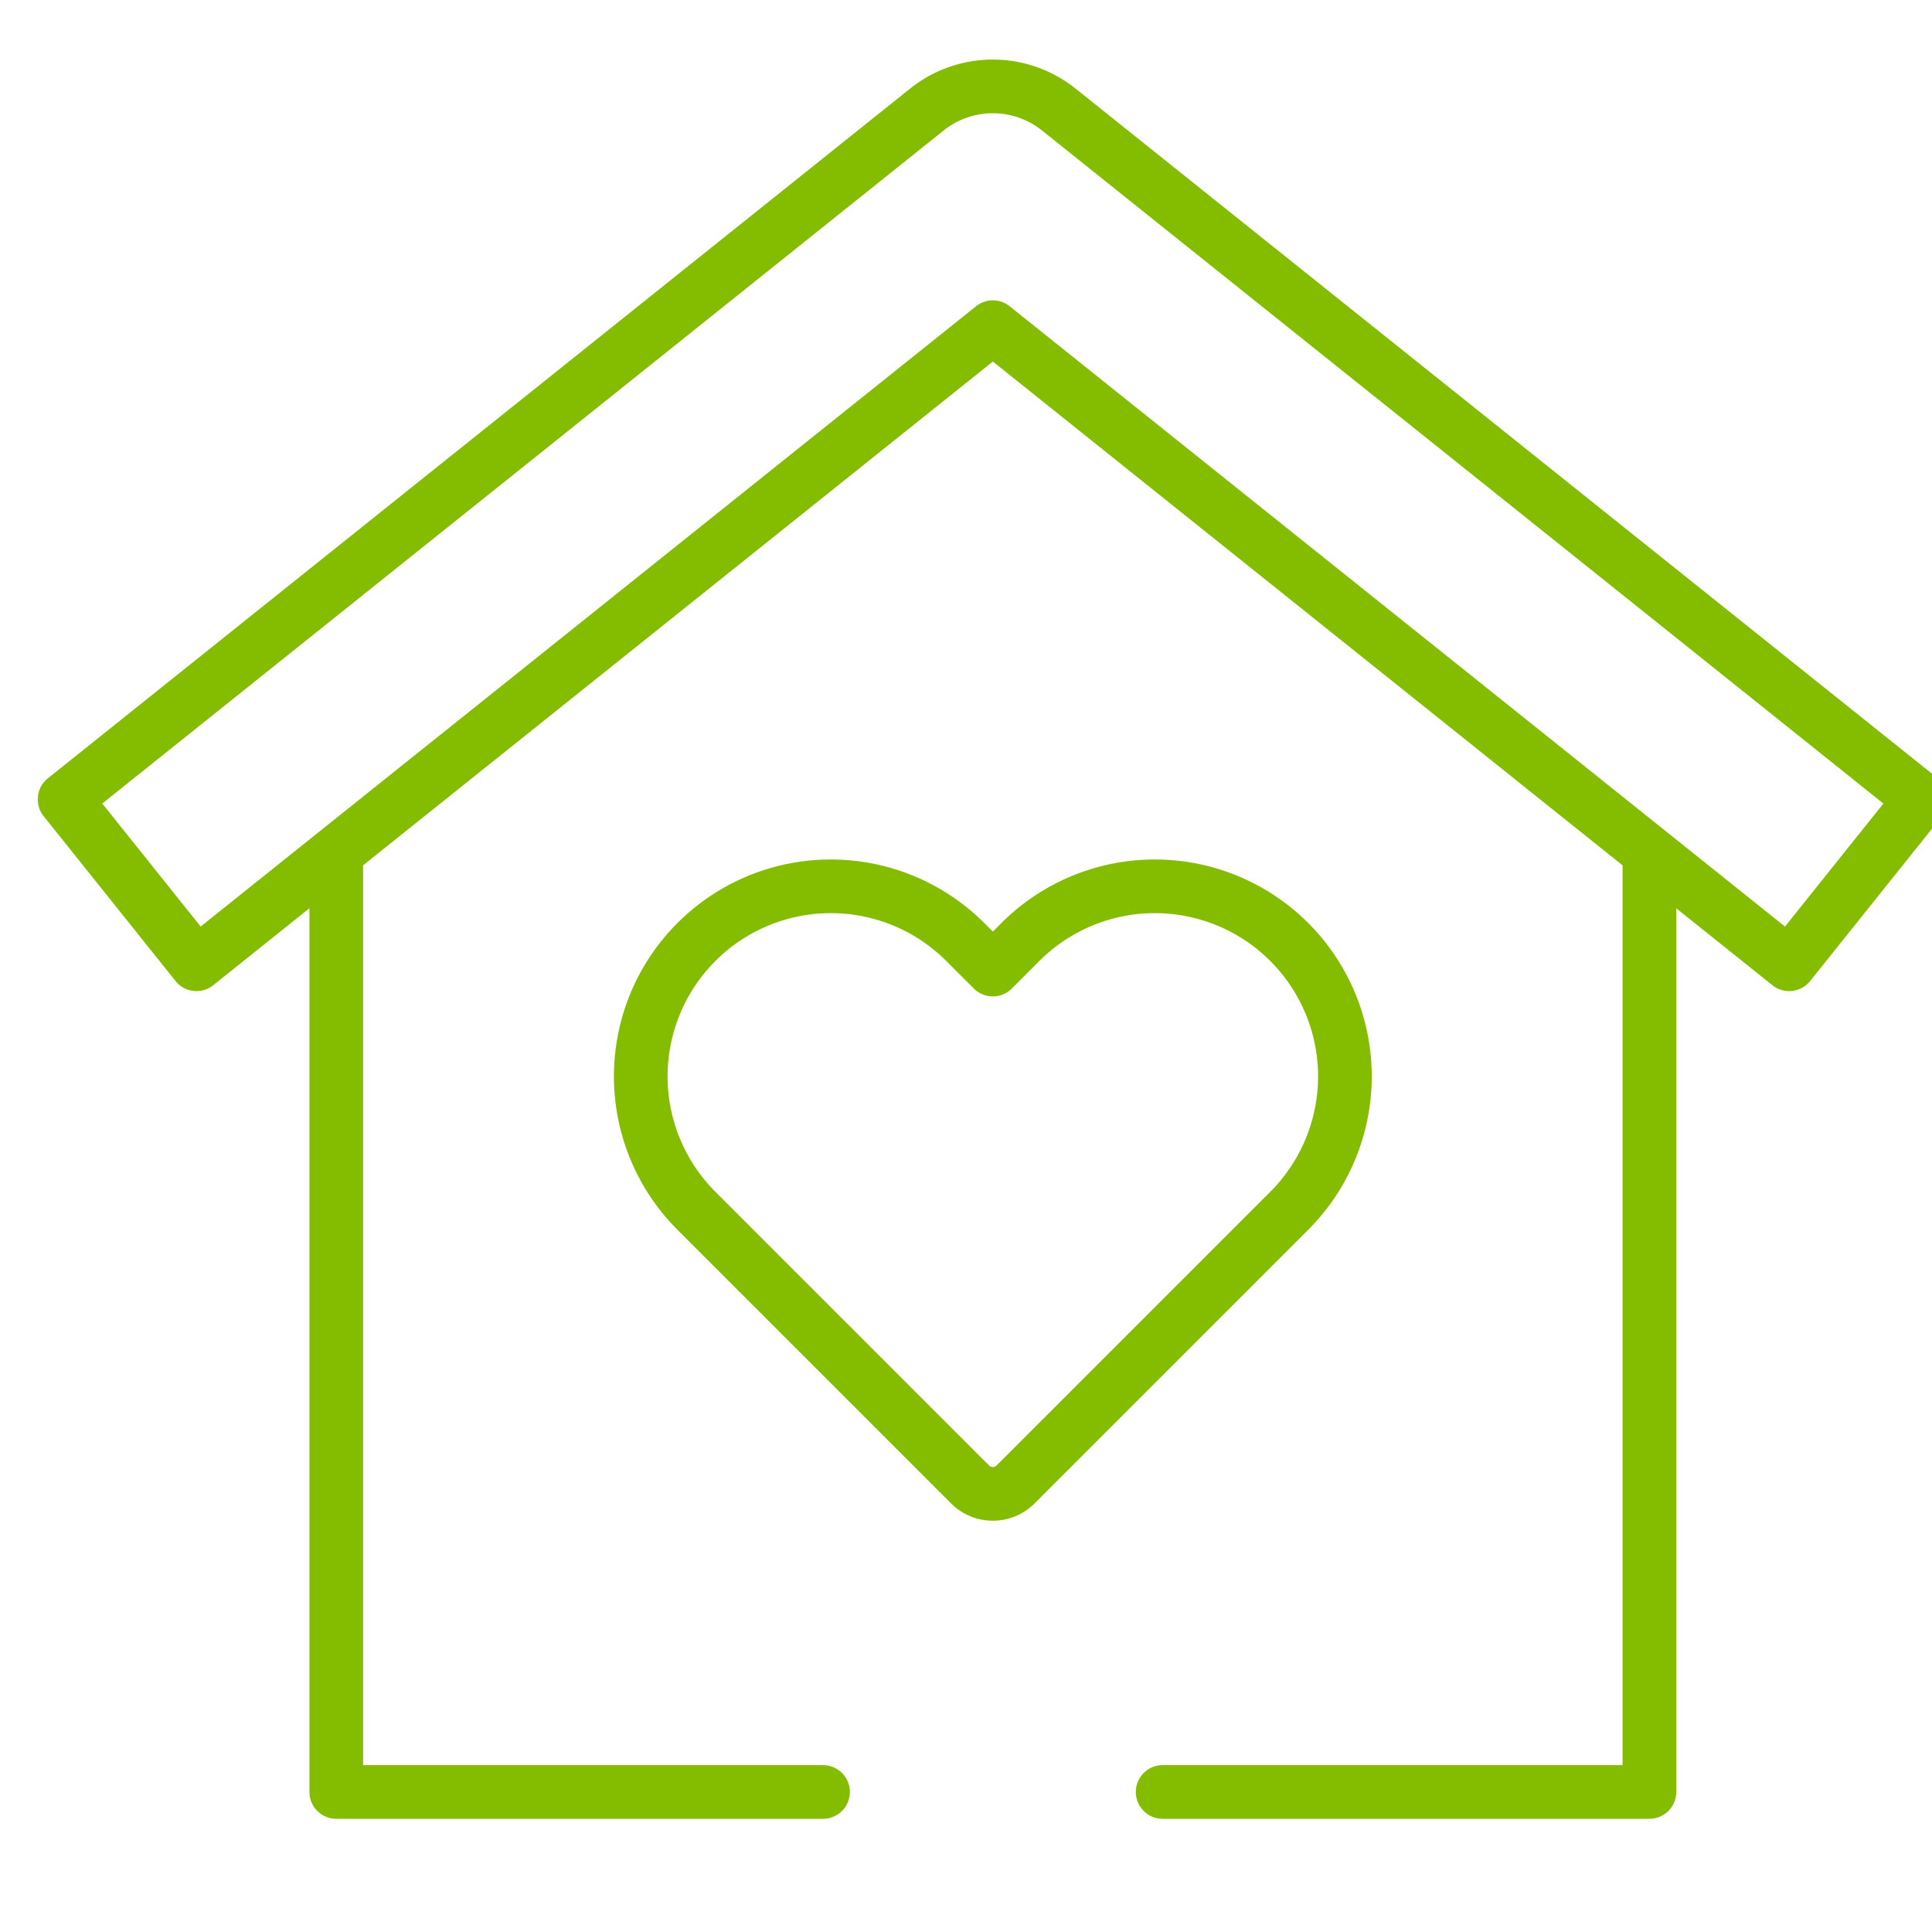 <?xml version="1.0" encoding="UTF-8"?>
<svg xmlns="http://www.w3.org/2000/svg" width="72" height="72" fill="none">
  <g clip-path="url(#a)">
    <mask id="b" width="72" height="72" x="1" y="-1" maskUnits="userSpaceOnUse" style="mask-type:luminance">
      <path fill="#fff" stroke="#fff" stroke-width="2" d="M72 70V0H2v70h70Z"></path>
    </mask>
    <g stroke="#84BD00" stroke-linecap="round" stroke-linejoin="round" stroke-miterlimit="10" stroke-width="2" mask="url(#b)">
      <path d="M66.677 35.935 37 12.193 7.322 35.935l-4.916-6.146L34.542 4.082a3.935 3.935 0 0 1 4.916 0L71.594 29.79l-4.916 6.145Z"></path>
      <path d="M30.672 66.781h-18.14V31.906M61.469 31.906v34.875h-18.14M48.046 35.105a7.084 7.084 0 0 0-10.018 0L37 36.133l-1.028-1.028a7.084 7.084 0 0 0-10.018 0h0a7.084 7.084 0 0 0 0 10.018l10.199 10.199a1.198 1.198 0 0 0 1.694 0l10.199-10.199a7.084 7.084 0 0 0 0-10.018Z"></path>
    </g>
  </g>
  <defs>
    <clipPath id="a">
      <path fill="#fff" d="M0 0h72v72H0z"></path>
    </clipPath>
  </defs>
</svg>
